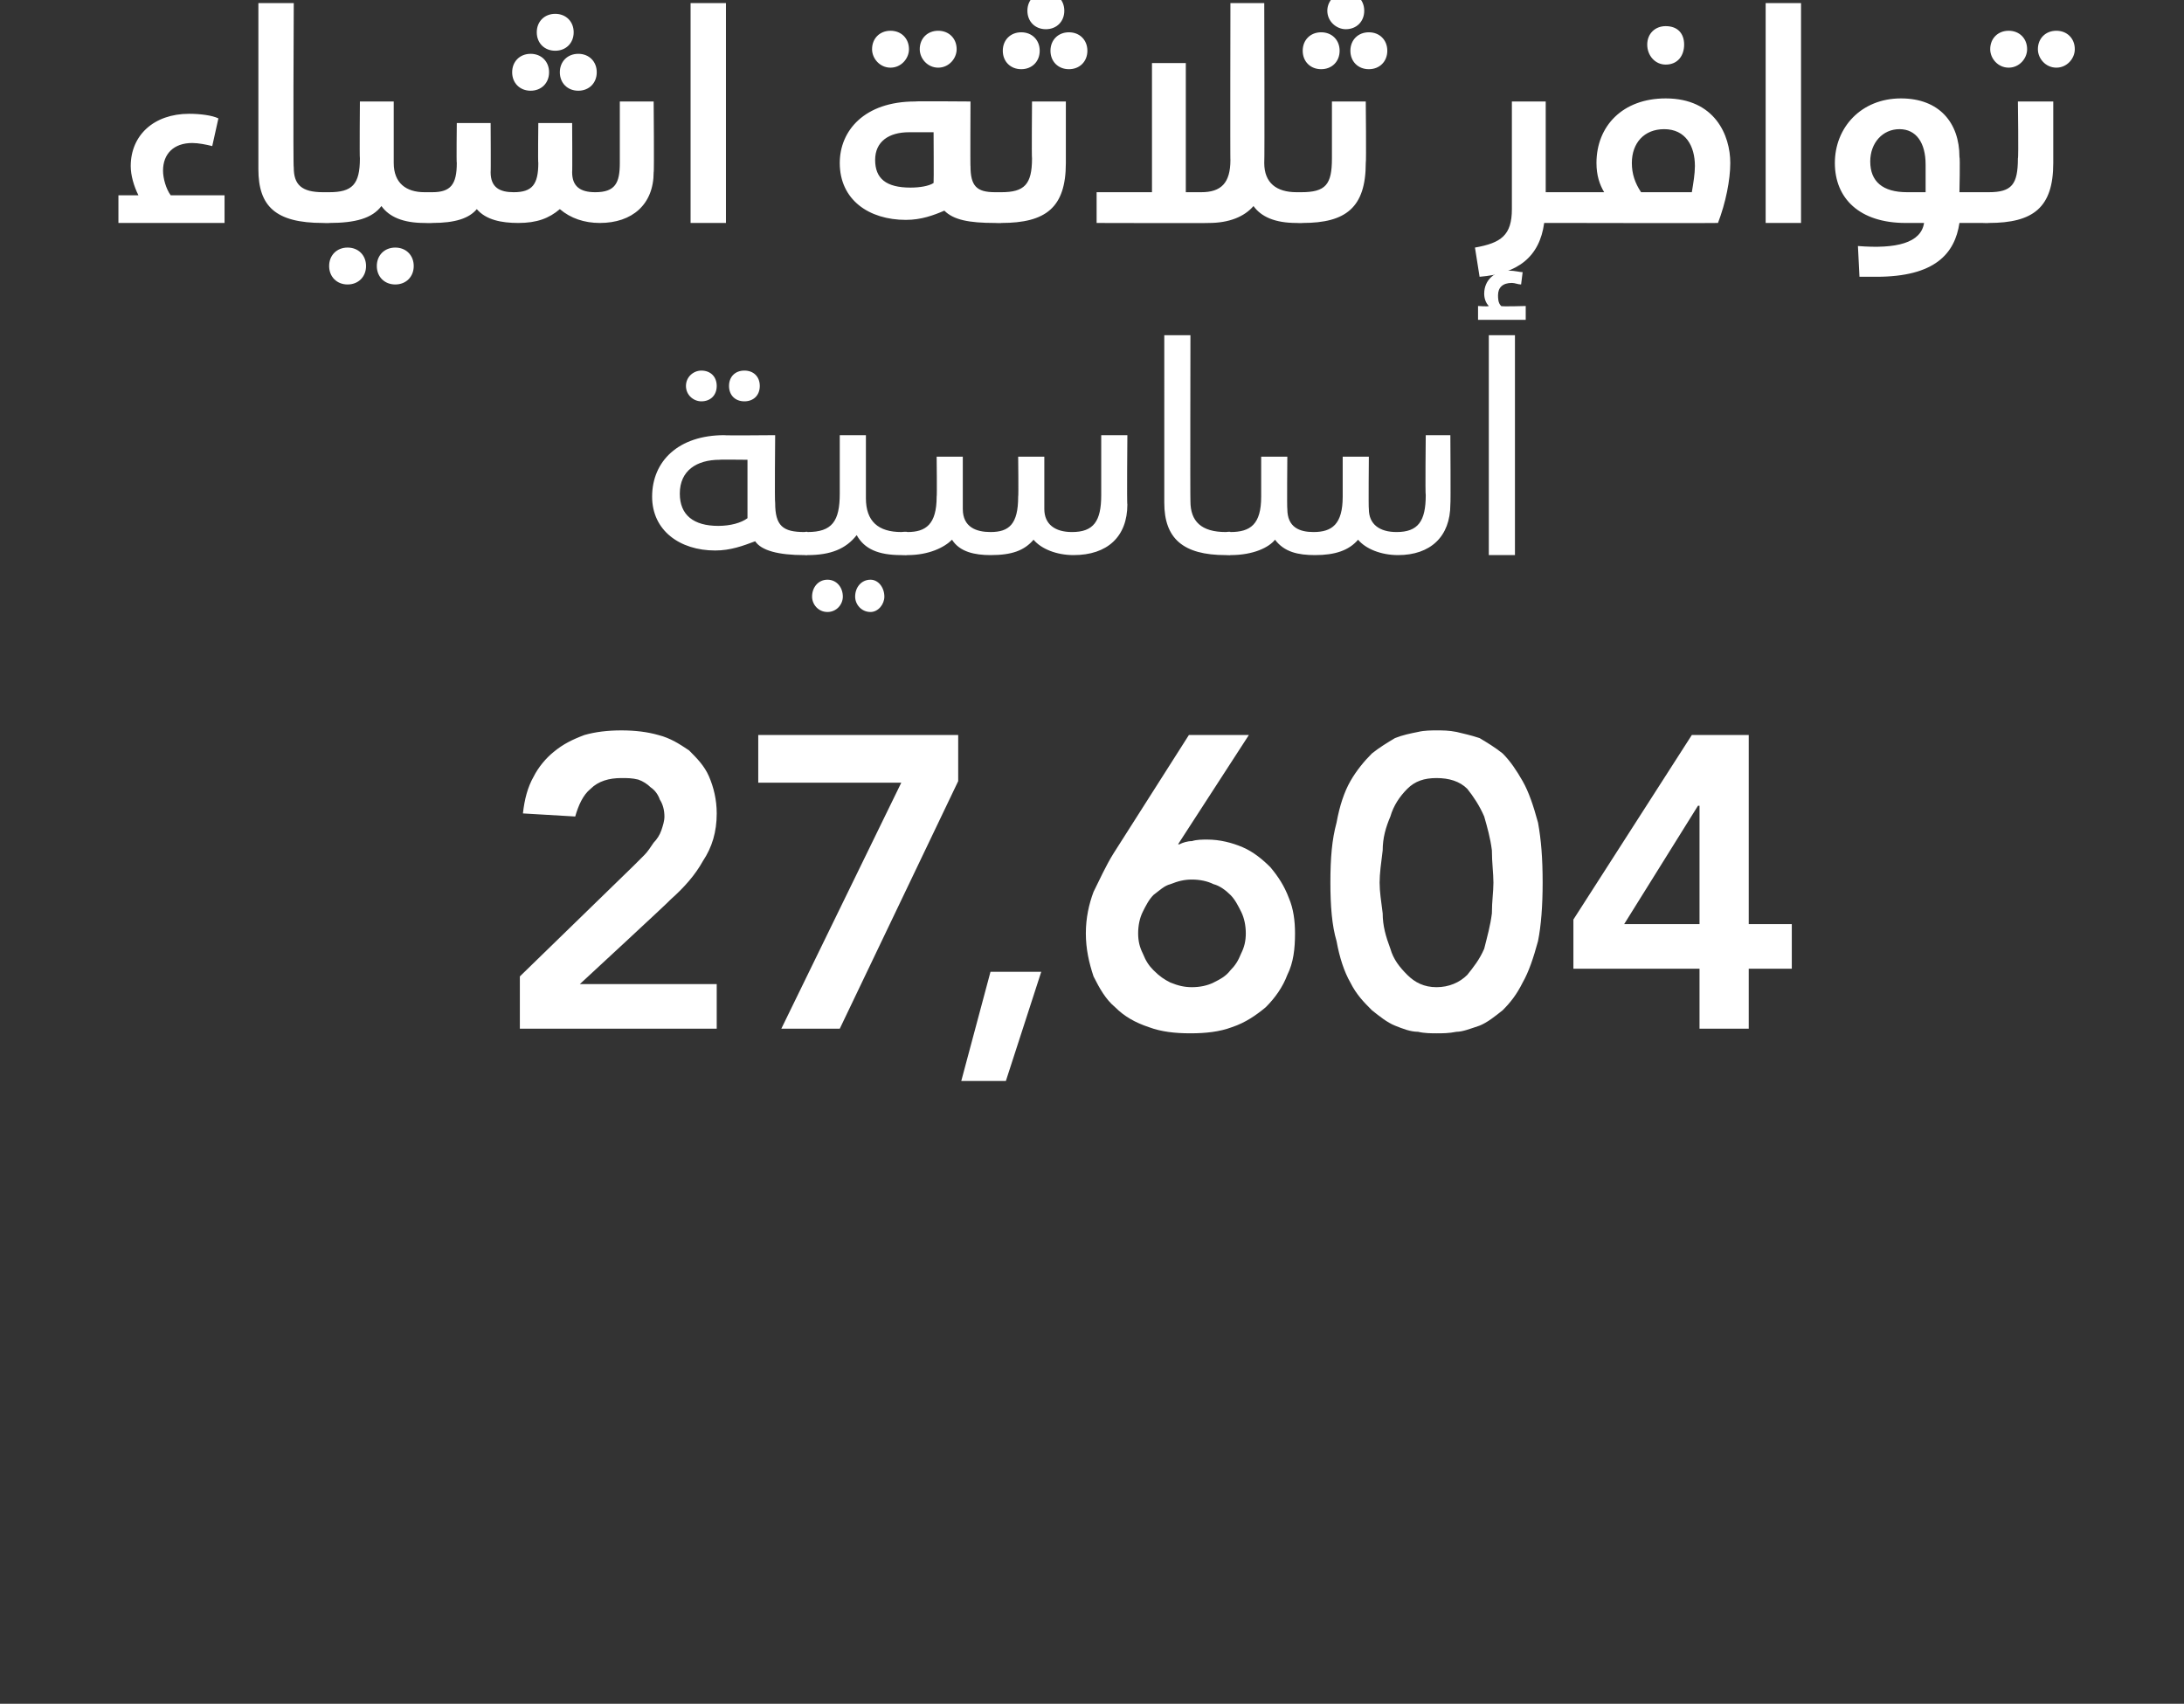 <?xml version="1.0" standalone="no"?><!DOCTYPE svg PUBLIC "-//W3C//DTD SVG 1.1//EN" "http://www.w3.org/Graphics/SVG/1.1/DTD/svg11.dtd"><svg xmlns="http://www.w3.org/2000/svg" version="1.1" width="142px" height="110.8px" viewBox="0 0 142 110.8"><rect x="0" y="0" width="142" height="110.8" fill="#333333" stroke="none"/><desc>27,604</desc><defs/><g id="Polygon211723"><path d="m33.8 63.5l7.4-7.2l.7-.7c.2-.2.4-.5.6-.8c.2-.2.4-.5.5-.8c.1-.3.2-.6.2-.9c0-.4-.1-.8-.3-1.1c-.1-.3-.3-.6-.6-.8c-.2-.2-.5-.4-.8-.5c-.4-.1-.7-.1-1.1-.1c-.8 0-1.5.2-2 .7c-.5.4-.8 1.1-1 1.8l-3.4-.2c.1-.9.3-1.7.7-2.4c.3-.6.8-1.2 1.3-1.6c.6-.5 1.2-.8 2-1.1c.7-.2 1.5-.3 2.4-.3c.9 0 1.7.1 2.4.3c.8.2 1.4.6 2 1c.5.5 1 1 1.3 1.7c.3.7.5 1.5.5 2.4c0 1.2-.3 2.2-.9 3.1c-.5.9-1.2 1.7-2.1 2.5c.03.02-5.9 5.5-5.9 5.5h8.9v2.9H33.8v-3.4zm15.5-15.7h13v3l-7.7 16.1h-3.8l7.8-16h-9.3v-3.1zm15.1 15.4h3.3l-2.3 7.1h-2.9l1.9-7.1zm16.8-15.4l-4.6 7.1s.1.03.1 0c.2-.1.5-.2.8-.2c.3-.1.7-.1 1-.1c.8 0 1.6.2 2.3.5c.7.3 1.3.8 1.8 1.3c.5.6.9 1.2 1.2 2c.3.7.4 1.5.4 2.3c0 1-.1 1.9-.5 2.7c-.3.8-.8 1.5-1.4 2.1c-.6.5-1.3 1-2.2 1.3c-.8.3-1.7.4-2.7.4c-1 0-1.9-.1-2.7-.4c-.9-.3-1.6-.7-2.2-1.3c-.6-.5-1-1.2-1.4-2c-.3-.9-.5-1.8-.5-2.8c0-1 .2-1.9.5-2.7c.4-.8.8-1.7 1.3-2.5l4.9-7.7h3.9zM74 60.7c0 .5.1.9.3 1.3c.2.5.4.8.7 1.1c.4.4.7.6 1.1.8c.5.2.9.3 1.4.3c.5 0 1-.1 1.4-.3c.4-.2.8-.4 1.1-.8c.3-.3.5-.6.7-1.1c.2-.4.3-.8.3-1.3c0-.5-.1-1-.3-1.4c-.2-.4-.4-.8-.7-1.1c-.3-.3-.7-.6-1.1-.7c-.4-.2-.9-.3-1.4-.3c-.5 0-.9.1-1.4.3c-.4.1-.7.4-1.1.7c-.3.3-.5.7-.7 1.1c-.2.4-.3.9-.3 1.4zm12.5-3.3c0-1.6.1-2.8.4-3.9c.2-1.1.5-2 .9-2.7c.4-.7.9-1.3 1.4-1.8c.5-.4 1-.7 1.5-1c.5-.2 1-.3 1.5-.4c.4-.1.9-.1 1.2-.1c.4 0 .8 0 1.3.1c.4.1.9.2 1.5.4c.5.3 1 .6 1.5 1c.5.5.9 1.1 1.3 1.8c.4.7.7 1.6 1 2.7c.2 1.1.3 2.3.3 3.9c0 1.5-.1 2.8-.3 3.8c-.3 1.1-.6 2-1 2.7c-.4.8-.8 1.3-1.3 1.8c-.5.4-1 .8-1.5 1c-.6.2-1.1.4-1.5.4c-.5.1-.9.1-1.3.1c-.3 0-.8 0-1.2-.1c-.5 0-1-.2-1.5-.4c-.5-.2-1-.6-1.5-1c-.5-.5-1-1-1.4-1.8c-.4-.7-.7-1.6-.9-2.7c-.3-1-.4-2.3-.4-3.8zm3.2 0c0 .6.1 1.2.2 2c0 .8.2 1.5.5 2.3c.2.7.6 1.2 1.1 1.7c.5.5 1.1.8 1.9.8c.8 0 1.5-.3 2-.8c.4-.5.8-1 1.1-1.7c.2-.8.4-1.5.5-2.3c0-.8.1-1.4.1-2c0-.6-.1-1.3-.1-2.1c-.1-.8-.3-1.5-.5-2.2c-.3-.7-.7-1.3-1.1-1.8c-.5-.5-1.2-.7-2-.7c-.8 0-1.4.2-1.9.7c-.5.5-.9 1.1-1.1 1.8c-.3.7-.5 1.4-.5 2.2c-.1.8-.2 1.5-.2 2.1zm20.8 5.6h-8.2v-3.2l7.7-12h3.7v12.3h2.8v2.9h-2.8v3.9h-3.2V63zm0-10.6h-.1l-4.8 7.7h4.9v-7.7z" stroke="none" fill="#fff"/></g><g id="Polygon211722"><path d="m44.6 25.1c0-.6.5-1 1-1c.6 0 1 .4 1 1c0 .6-.4 1-1 1c-.5 0-1-.4-1-1zm2.8 0c0-.6.4-1 1-1c.6 0 1 .4 1 1c0 .6-.4 1-1 1c-.6 0-1-.4-1-1zm5.3 10.3c0 .4-.1.7-.4.7c-1.7 0-2.8-.3-3.2-.9c-.8.3-1.6.6-2.6.6c-2.3 0-4.1-1.3-4.1-3.5c0-2.3 1.7-4 4.7-4c-.04.03 3.3 0 3.3 0c0 0-.04 4.4 0 4.4c0 1.5.5 1.9 1.9 1.9c.3 0 .4.3.4.8zm-4.1-5.5s-1.85-.02-1.8 0c-1.5 0-2.6.7-2.6 2.2c0 1.4.9 2.1 2.5 2.1c.8 0 1.5-.2 1.9-.5v-3.8zM59 35.4c0 .4-.1.7-.4.7c-1.5 0-2.4-.4-2.9-1.3c-.7.9-1.7 1.3-3.2 1.3c-.01.02-.2 0-.2 0v-1.5s.21-.04.2 0c1.6 0 2.1-.7 2.1-2.5v-3.8h1.7v4.1s-.03.05 0 0c0 1.5.8 2.2 2.3 2.2c.3 0 .4.3.4.8zm-4.2 3.4c0 .5-.4 1-1 1c-.6 0-1-.5-1-1c0-.6.4-1.1 1-1.1c.6 0 1 .5 1 1.1zm2.7 0c0 .5-.4 1-.9 1c-.6 0-1-.5-1-1c0-.6.4-1.1 1-1.1c.5 0 .9.5.9 1.1zm15.8-10.5s-.04 4.53 0 4.5c0 2.1-1.3 3.3-3.5 3.3c-1.1 0-2.1-.4-2.6-1c-.6.7-1.4 1-2.8 1c-1 0-2-.2-2.5-1c-.5.5-1.5 1-2.9 1c-.05.02-.4 0-.4 0v-1.5s.35-.04.4 0c1.2 0 1.9-.5 1.9-2.3c.03.02 0-2.6 0-2.6h1.7v3.4c0 1.2.9 1.5 1.8 1.5c1.2 0 1.8-.5 1.8-2.3c.03.02 0-2.6 0-2.6h1.7v3.4c0 1 .7 1.5 1.8 1.5c1.4 0 1.9-.7 1.9-2.4v-3.9h1.7zm2.4 4.4V21.8h1.7s-.02 10.84 0 10.8c0 1.3.7 2 2.3 2c.3 0 .4.3.4.8c0 .4-.1.7-.4.7c-2.8 0-4-1.1-4-3.4zm18.6-4.4s.03 4.53 0 4.5c0 2.1-1.3 3.3-3.4 3.3c-1.1 0-2.1-.4-2.6-1c-.6.7-1.5 1-2.8 1c-1.1 0-2-.2-2.6-1c-.4.5-1.4 1-2.9 1c.02.02-.3 0-.3 0v-1.5s.32-.04.3 0c1.3 0 2-.5 2-2.3v-2.6h1.7s-.03 3.38 0 3.4c0 1.2.8 1.5 1.7 1.5c1.2 0 1.9-.5 1.9-2.3v-2.6h1.7s-.03 3.36 0 3.4c0 1 .7 1.5 1.8 1.5c1.4 0 1.9-.7 1.9-2.4c-.04-.02 0-3.9 0-3.9h1.6zm4.9-8.4v.9h-3.1v-.9s.66.05.7 0c-.2-.2-.3-.5-.3-.8c0-.9.7-1.5 1.6-1.5c.4 0 .7.1.9.1l-.1.8c-.2 0-.4-.1-.6-.1c-.6 0-.9.3-.9.8c0 .2 0 .5.2.7c0 .05 1.6 0 1.6 0zm-2.4 1.9h1.7v14.3h-1.7V21.8z" stroke="none" fill="#fff"/></g><g id="Polygon211721"><path d="m14.6 12.7v1.8H7.7v-1.8h1.3c-.3-.6-.5-1.3-.5-1.9c0-2 1.5-3.4 3.8-3.4c.7 0 1.5.1 1.9.3l-.4 1.8c-.4-.1-.9-.2-1.3-.2c-1.2 0-1.9.7-1.9 1.8c0 .5.2 1.2.5 1.6h3.5zm2.2-1.7V.2h2.3s-.05 10.71 0 10.7c0 1.1.5 1.6 1.9 1.6c.3 0 .4.3.4 1.1c0 .6-.1.9-.4.9c-3.1 0-4.2-1.1-4.2-3.5zM28 13.6c0 .6-.1.9-.4.9c-1.4 0-2.3-.4-2.8-1.1c-.6.8-1.7 1.1-3.4 1.1c.03.02-.4 0-.4 0v-2h.4c1.5 0 2-.5 2-2.2c-.03-.02 0-3.7 0-3.7h2.2v4c0 1.3.8 1.9 2 1.9c.3 0 .4.3.4 1.1zm-4.2 3.7c0 .7-.5 1.2-1.2 1.2c-.7 0-1.2-.5-1.2-1.2c0-.7.5-1.2 1.2-1.2c.7 0 1.2.5 1.2 1.2zm3.1 0c0 .7-.5 1.2-1.2 1.2c-.7 0-1.2-.5-1.2-1.2c0-.7.5-1.2 1.2-1.2c.7 0 1.2.5 1.2 1.2zm8-15.2c0-.7.5-1.2 1.2-1.2c.7 0 1.2.5 1.2 1.2c0 .7-.5 1.2-1.2 1.2c-.7 0-1.2-.5-1.2-1.2zm-1.6 2.6c0-.7.5-1.2 1.2-1.2c.7 0 1.2.5 1.2 1.2c0 .7-.5 1.2-1.2 1.2c-.7 0-1.2-.5-1.2-1.2zm4.3-1.2c.7 0 1.2.5 1.2 1.2c0 .7-.5 1.2-1.2 1.2c-.7 0-1.2-.5-1.2-1.2c0-.7.5-1.2 1.2-1.2zm4.9 3.1s.04 4.63 0 4.6c0 2.1-1.4 3.3-3.5 3.3c-1 0-1.9-.3-2.6-.9c-.7.6-1.5.9-2.7.9c-1.1 0-2.1-.2-2.7-.9c-.5.6-1.4.9-2.9.9c-.04.02-.5 0-.5 0v-2h.5c1.2 0 1.6-.5 1.6-1.9c-.03.02 0-2.6 0-2.6h2.2s.02 3.23 0 3.2c0 1 .6 1.3 1.5 1.3c1.2 0 1.6-.5 1.6-1.9c-.03.02 0-2.6 0-2.6h2.2s.02 3.23 0 3.2c0 .9.5 1.3 1.5 1.3c1.3 0 1.6-.6 1.6-1.9v-4h2.2zm5.2-8.4v1.1h-3.3v-1.1h.7c-.2-.3-.3-.6-.3-.8c0-.9.7-1.5 1.7-1.5c.4 0 .7.1 1 .1l-.2 1c-.1 0-.4-.1-.6-.1c-.5 0-.8.2-.8.7c0 .2.1.4.2.6h1.6zm-2.8 2h2.3v14.3h-2.3V.2zm11.8 3c0-.7.5-1.2 1.2-1.2c.7 0 1.2.5 1.2 1.2c0 .6-.5 1.2-1.2 1.2c-.7 0-1.2-.6-1.2-1.2zm3.1 0c0-.7.5-1.2 1.2-1.2c.7 0 1.2.5 1.2 1.2c0 .6-.5 1.2-1.2 1.2c-.7 0-1.2-.6-1.2-1.2zm5.3 10.4c0 .6-.1.9-.4.9c-1.7 0-2.7-.2-3.3-.8c-.7.3-1.5.6-2.5.6c-2.4 0-4.3-1.3-4.3-3.7c0-2.1 1.6-4 4.9-4c-.03-.03 3.6 0 3.6 0c0 0-.02 4.25 0 4.2c0 1.3.4 1.7 1.6 1.7c.3 0 .4.3.4 1.1zm-4.4-5h-1.6c-1.3 0-2.2.6-2.2 1.8c0 1.2.7 1.8 2.3 1.8c.6 0 1.2-.1 1.5-.3c.02-.03 0-3.3 0-3.3zM66.8.7c0-.7.5-1.2 1.2-1.2c.7 0 1.2.5 1.2 1.2c0 .7-.5 1.2-1.2 1.2c-.7 0-1.2-.5-1.2-1.2zm-1.6 2.6c0-.7.5-1.2 1.2-1.2c.7 0 1.2.5 1.2 1.2c0 .7-.5 1.2-1.2 1.2c-.7 0-1.2-.5-1.2-1.2zm3.1 0c0-.7.5-1.2 1.2-1.2c.7 0 1.2.5 1.2 1.2c0 .7-.5 1.2-1.2 1.2c-.7 0-1.2-.5-1.2-1.2zm-3.6 9.2h.4c1.5 0 2-.5 2-2.2c-.03-.02 0-3.7 0-3.7h2.2v4c0 2.9-1.3 3.9-4.2 3.9c.03.02-.4 0-.4 0v-2zm19.9 1.1c0 .6-.1.9-.3.9c-1.4 0-2.3-.4-2.8-1.1c-.6.7-1.6 1.1-2.9 1.1c.02.02-7.3 0-7.3 0v-2h3.6V4.1h2.2v8.4h1c1.3 0 1.9-.6 1.9-2.1c-.02.05 0-10.2 0-10.2h2.2s.03 10.38 0 10.4c0 1.3.8 1.9 2.1 1.9c.2 0 .3.3.3 1.1zM86.3.7c0-.7.6-1.2 1.2-1.2c.7 0 1.2.5 1.2 1.2c0 .7-.5 1.2-1.2 1.2c-.6 0-1.2-.5-1.2-1.2zm-1.6 2.6c0-.7.5-1.2 1.2-1.2c.7 0 1.2.5 1.2 1.2c0 .7-.5 1.2-1.2 1.2c-.7 0-1.2-.5-1.2-1.2zm3.1 0c0-.7.5-1.2 1.2-1.2c.7 0 1.2.5 1.2 1.2c0 .7-.5 1.2-1.2 1.2c-.7 0-1.2-.5-1.2-1.2zm-3.5 9.2h.3c1.6 0 2-.5 2-2.2V6.6h2.2s.04 3.98 0 4c0 2.9-1.3 3.9-4.1 3.9c-.04.02-.4 0-.4 0v-2zm18.6 1.1c0 .6-.2.9-.4.9h-2.1c-.3 2.2-1.7 3.3-4.2 3.5l-.3-1.9c1.7-.3 2.4-.8 2.4-2.5v-7h2.2v5.9h2c.2 0 .4.3.4 1.1zm4.2-10.7c0-.7.5-1.2 1.2-1.2c.8 0 1.2.5 1.2 1.2c0 .7-.4 1.3-1.2 1.3c-.7 0-1.2-.6-1.2-1.3zm5.4 7.7c0 1.1-.3 2.6-.8 3.9c0 .02-9.2 0-9.2 0v-2h1.8c-.3-.5-.5-1.1-.5-1.9c0-2.4 1.7-4.2 4.5-4.2c3.2 0 4.2 2.4 4.2 4.2zm-2.3.2c0-1.3-.6-2.4-2-2.4c-1.3 0-2.1.9-2.1 2.2c0 .7.2 1.3.6 1.9h3.3c.1-.6.2-1.2.2-1.7zM114.8.2h2.3v14.3h-2.3V.2zm14.5 13.4c0 .6-.1.9-.4.9h-1.5c-.3 2-1.6 3.5-5.4 3.5h-1.1l-.1-2c2.5.2 4.1-.2 4.3-1.5h-1.2c-3 0-4.6-1.6-4.6-3.9c0-2.3 1.7-4.2 4.3-4.2c2.5 0 3.8 1.6 3.8 3.8c.05.04 0 2.3 0 2.3h1.5c.3 0 .4.3.4 1.1zm-5.3-1.1h1.2v-1.8c0-1.4-.6-2.3-1.7-2.3c-1.1 0-1.9.9-1.9 2.1c0 1.3.8 2 2.4 2zm5.4-9.3c0-.7.5-1.2 1.2-1.2c.7 0 1.2.5 1.2 1.2c0 .6-.5 1.2-1.2 1.2c-.7 0-1.2-.6-1.2-1.2zm3.1 0c0-.7.5-1.2 1.2-1.2c.7 0 1.2.5 1.2 1.2c0 .6-.5 1.2-1.2 1.2c-.7 0-1.2-.6-1.2-1.2zm-3.6 9.3h.4c1.5 0 1.9-.5 1.9-2.2c.05-.02 0-3.7 0-3.7h2.3v4c0 2.9-1.3 3.9-4.2 3.9c.01.02-.4 0-.4 0v-2z" stroke="none" fill="#fff"/></g></svg>